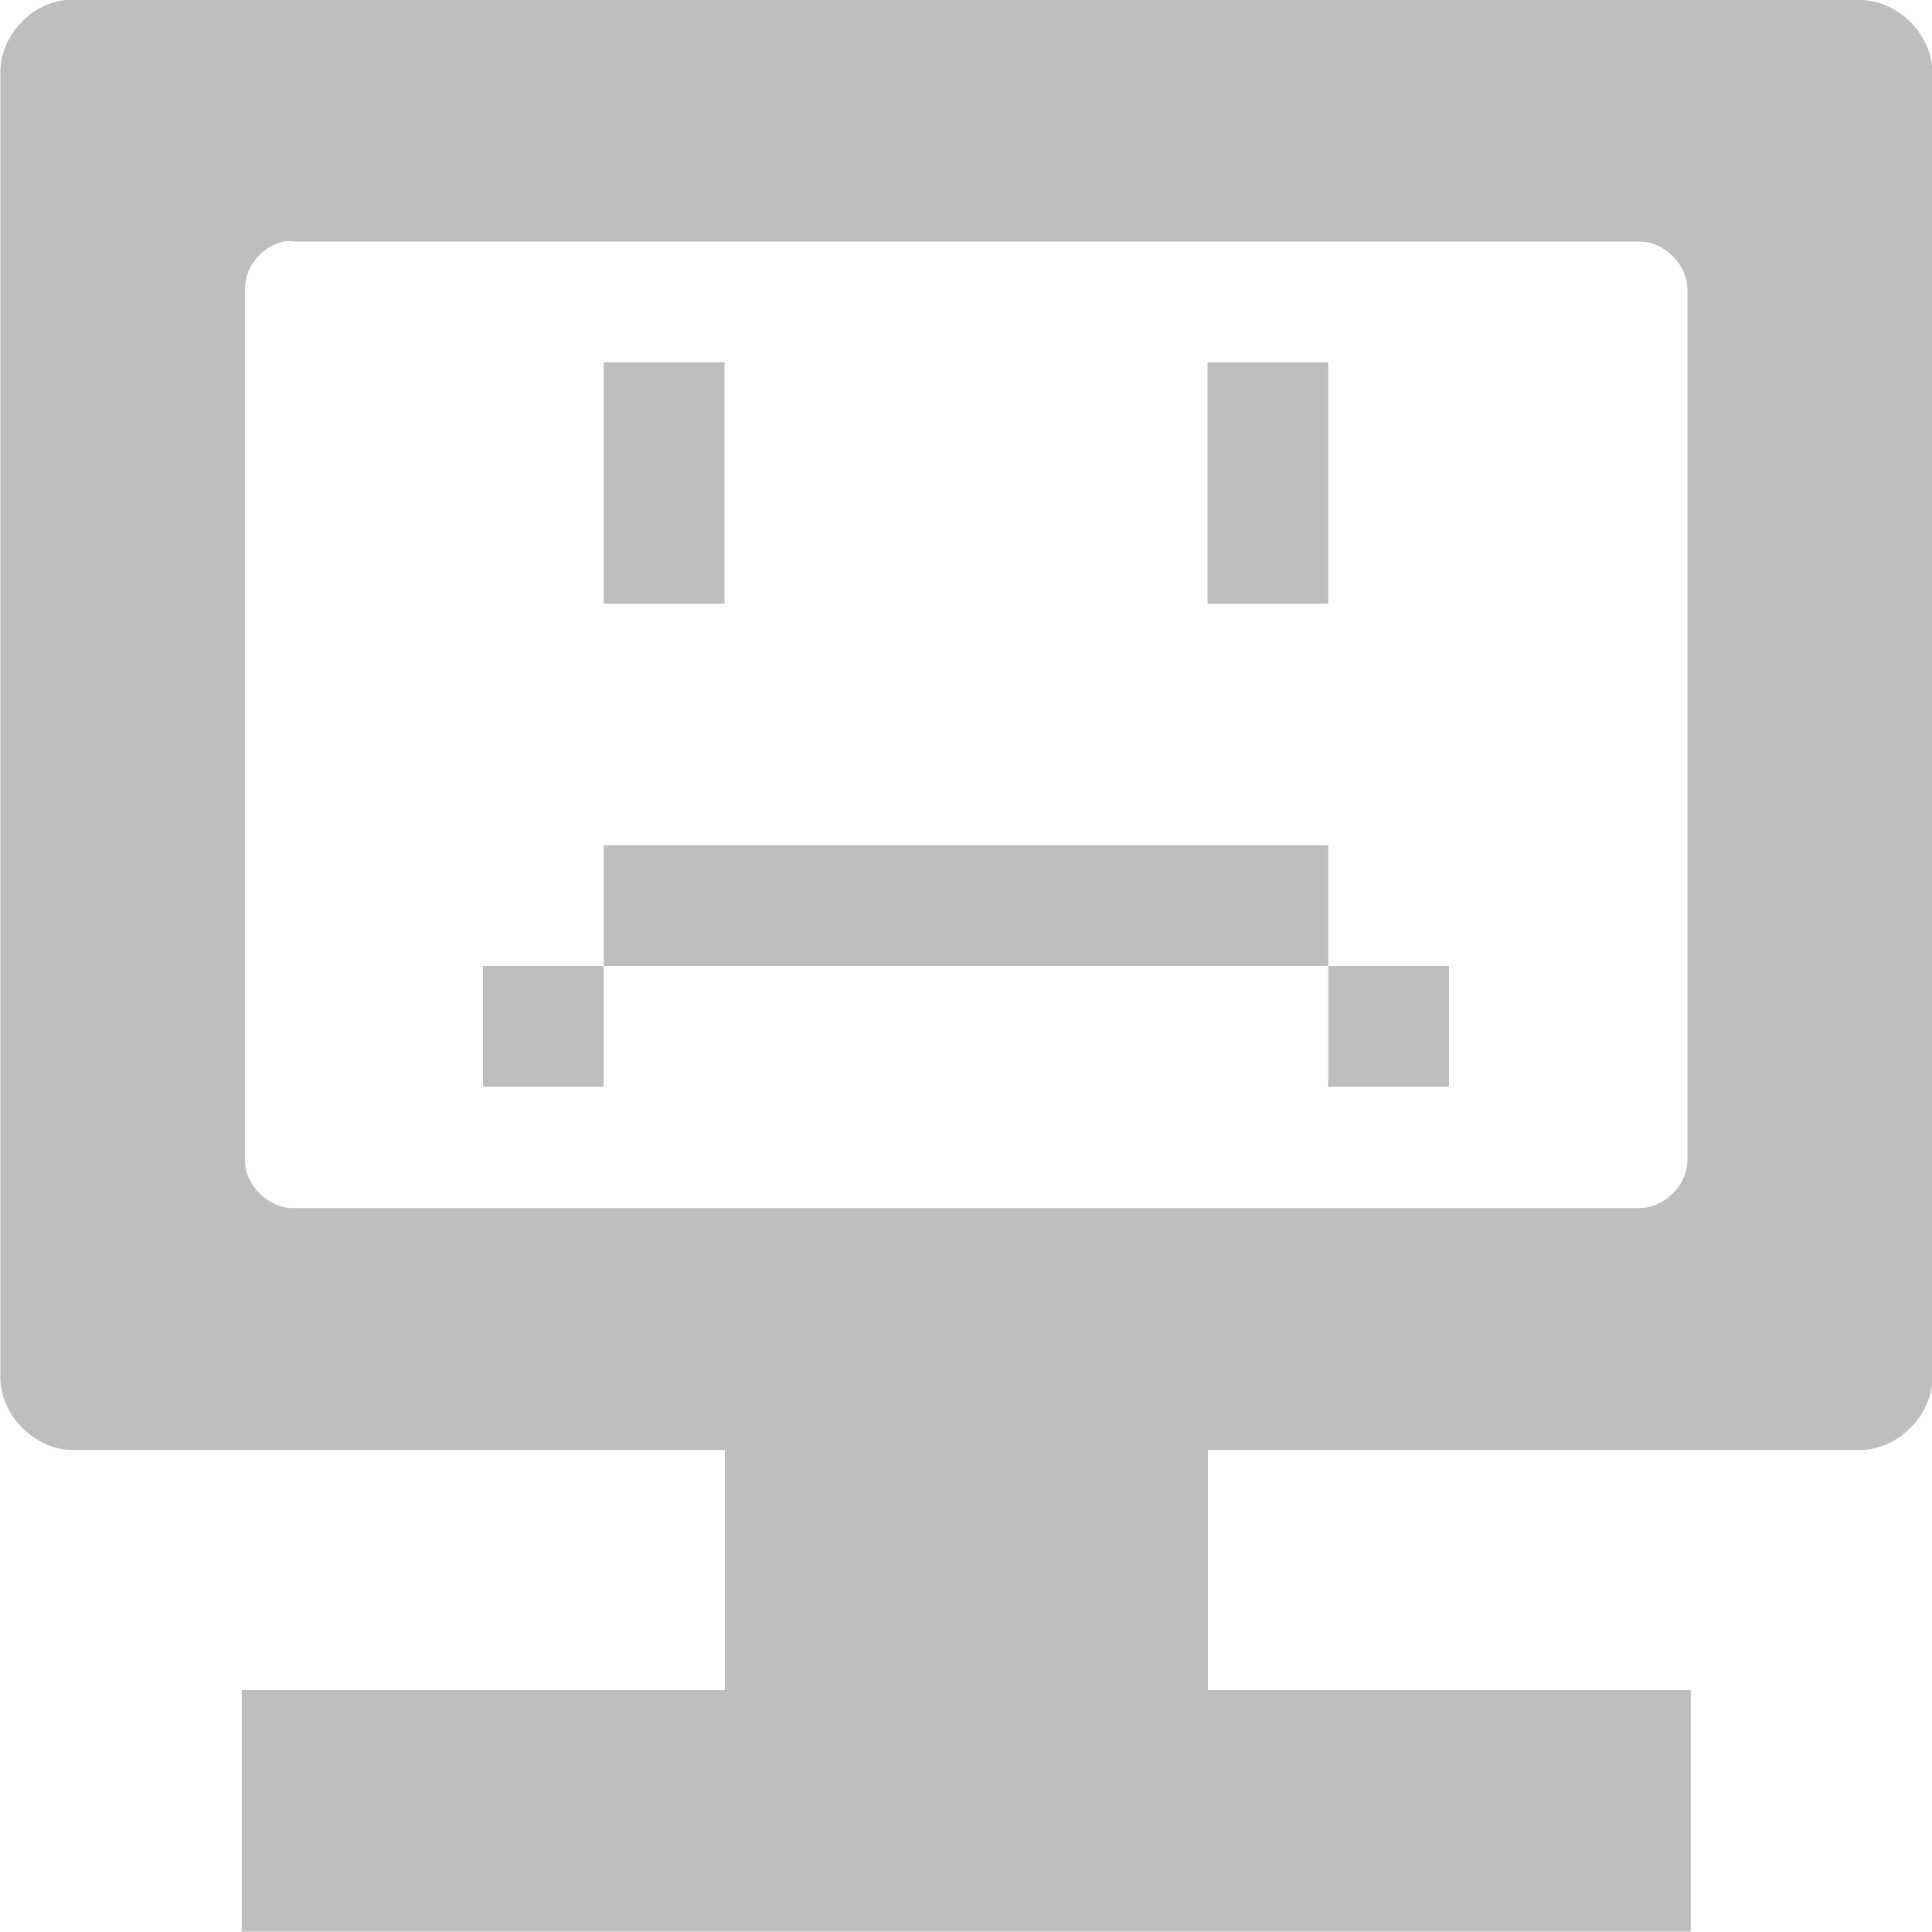
<!-- Created with Inkscape (http://www.inkscape.org/) -->
<svg viewBox="0 0 16 16" xmlns="http://www.w3.org/2000/svg" style="enable-background:new">
 <g transform="matrix(1 0 0 1 -485 275)" style="display:inline">
  <path d="m 490 -272 0 2 1 0 0 -2 z m 5 0 0 2 1 0 0 -2 z m -5 4 0 1 6 0 0 -1 z m 6 1 0 1 1 0 0 -1 z m -6 0 -1 0 0 1 1 0 z" style="fill:#bebebe;fill-opacity:1;stroke:none"/>
  <path d="m 485.54 -275 c -0.293 0.031 -0.539 0.306 -0.537 0.6 l 0 10.808 c 0 0.314 0.286 0.6 0.6 0.6 l 5.4 0 0 2.99 4 0 0 -2.99 5.4 0 c 0.314 0 0.6 -0.286 0.6 -0.6 l 0 -10.808 c 0 -0.314 -0.286 -0.6 -0.6 -0.6 l -14.8 0 z m 1.813 2 c 0.025 -0.005 0.05 -0.005 0.075 0 l 11.147 0 c 0.209 0 0.4 0.191 0.4 0.4 l 0 7.205 c 0 0.21 -0.191 0.4 -0.4 0.4 l -11.147 0 c -0.209 0 -0.4 -0.191 -0.4 -0.4 l 0 -7.205 c -0.003 -0.187 0.142 -0.365 0.325 -0.4 z m -0.351 11.997 0 2 12 0 0 -2 z" style="fill:#bebebe;fill-opacity:1;color:#000"/>
 </g>
</svg>
